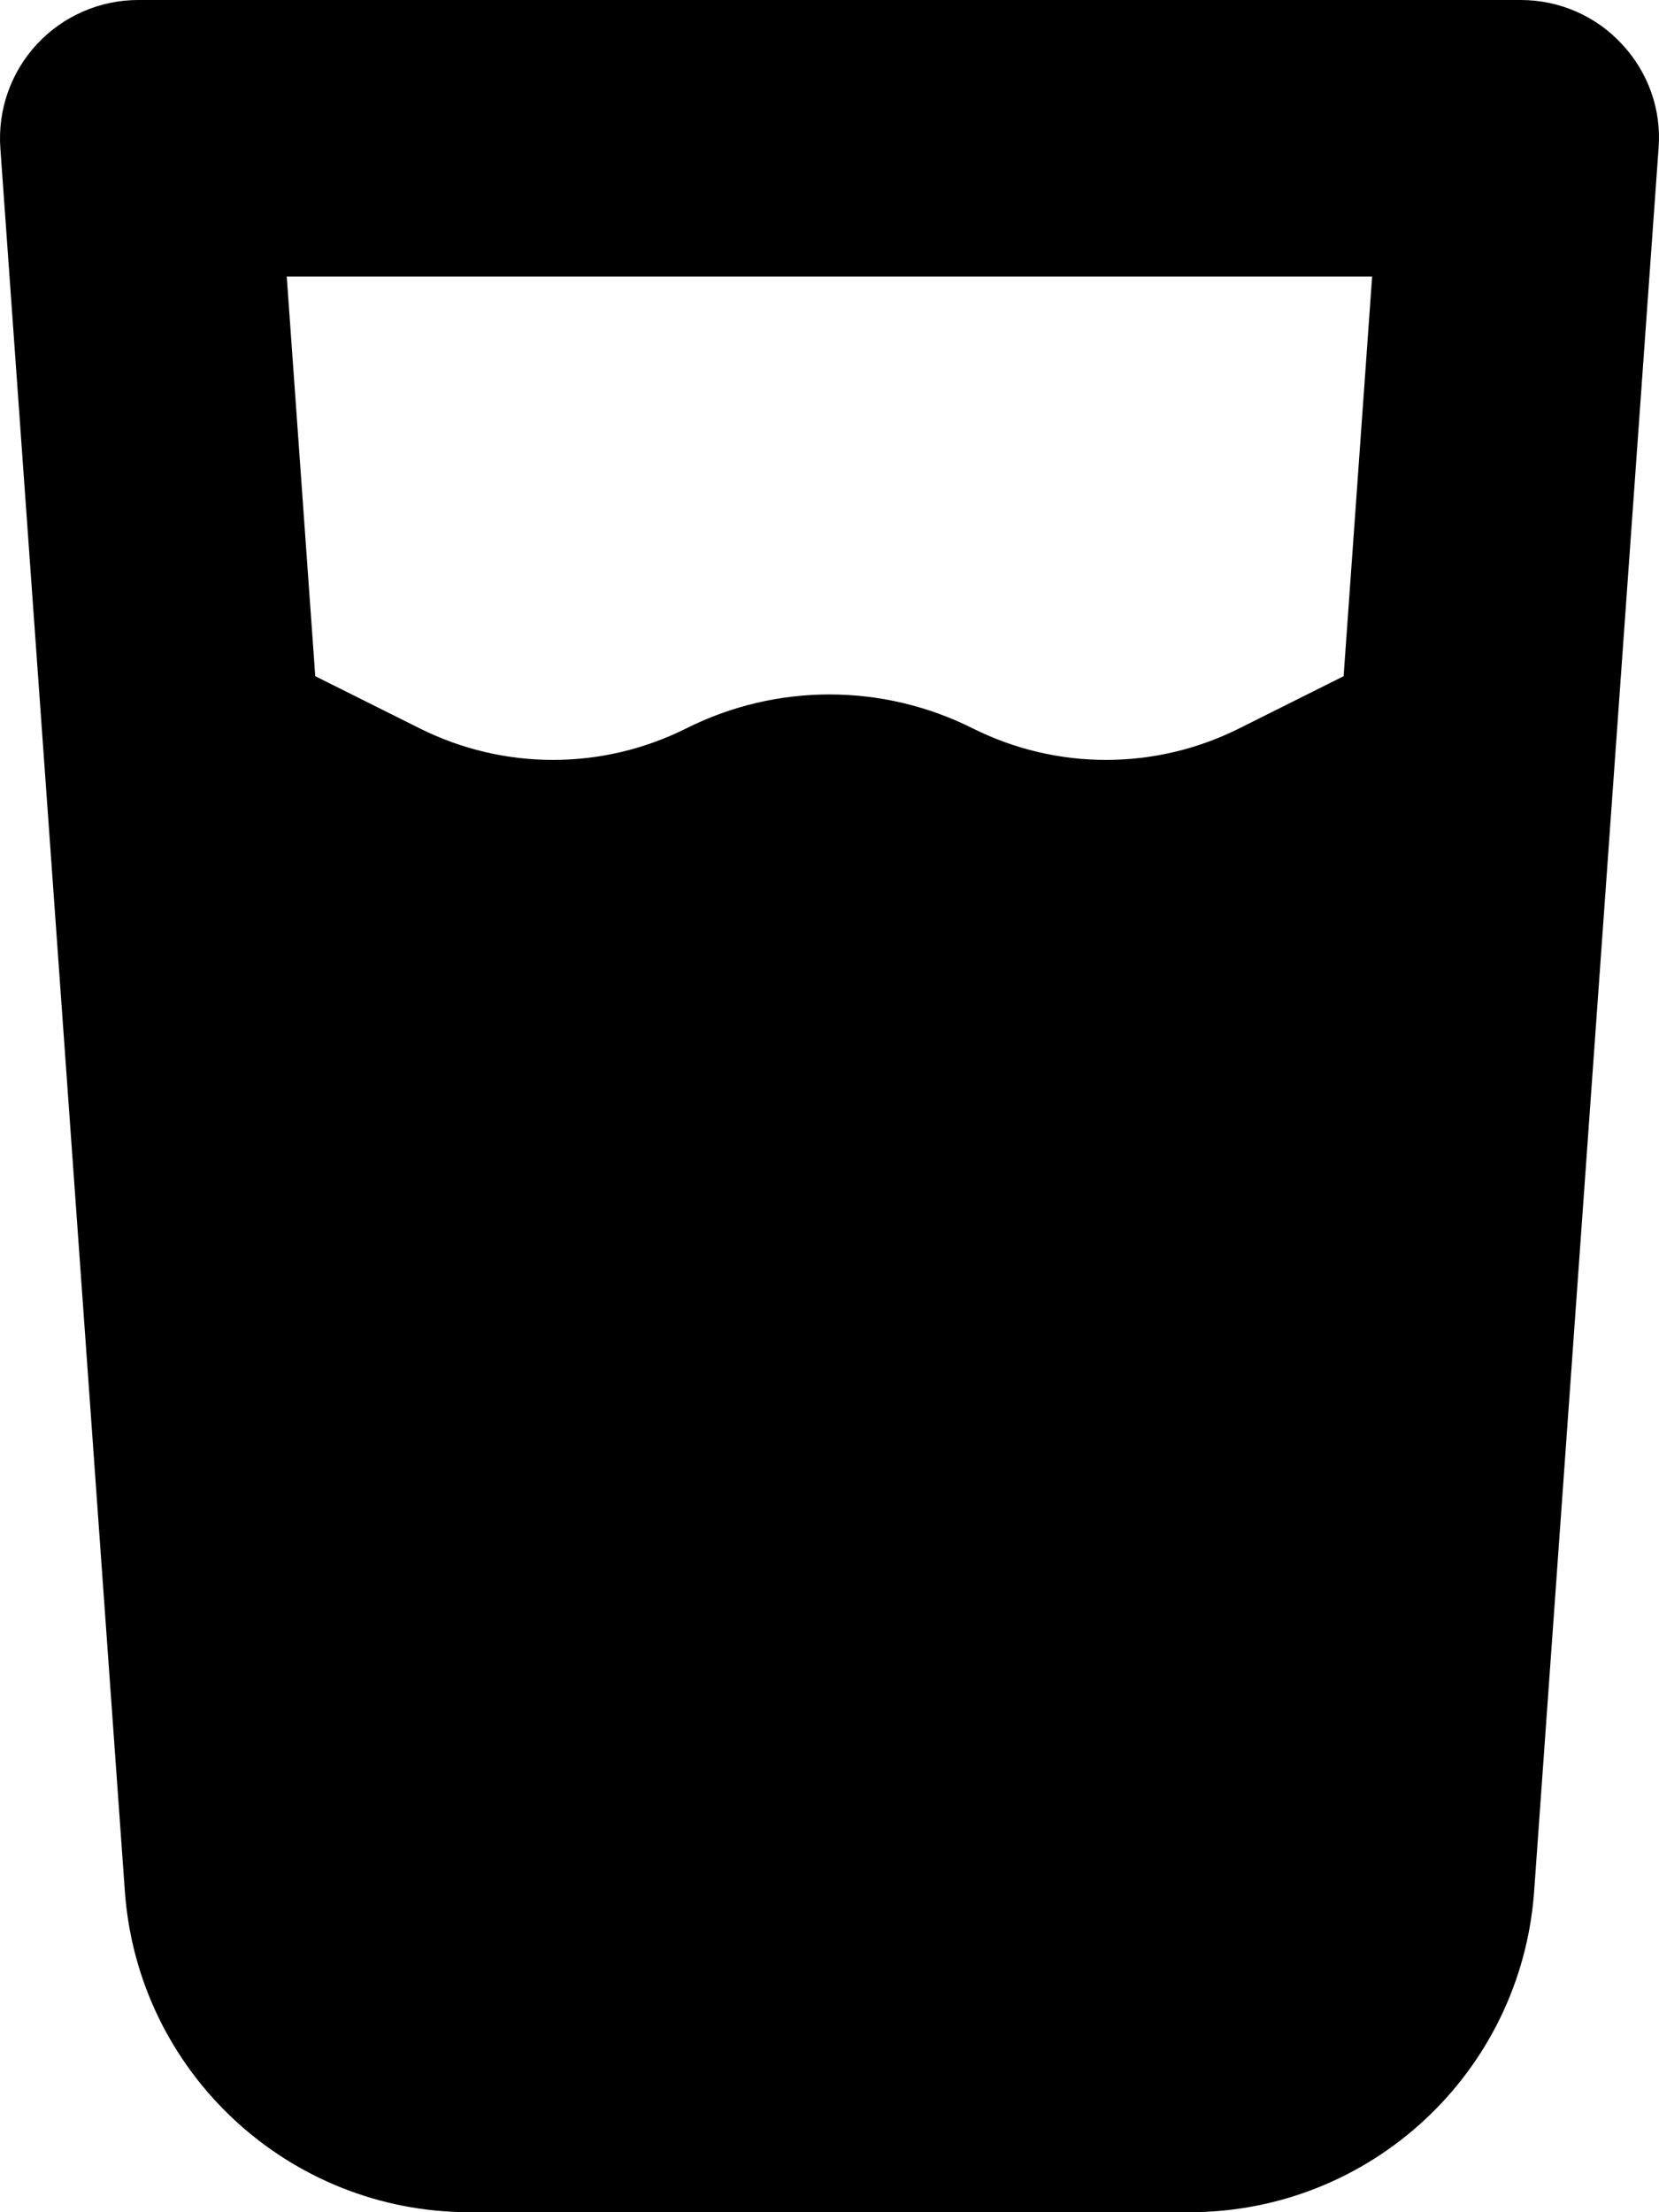 <svg xmlns="http://www.w3.org/2000/svg" viewBox="0 0 384 512"><!--! Font Awesome Free 6.1.1 by @fontawesome - https://fontawesome.com License - https://fontawesome.com/license/free (Icons: CC BY 4.0, Fonts: SIL OFL 1.1, Code: MIT License) Copyright 2022 Fonticons, Inc. --><path d="M352 0C360.9 0 369.4 3.692 375.4 10.19C381.5 16.69 384.6 25.42 383.9 34.28L355.1 437.7C352.1 479.6 317.3 512 275.3 512H108.7C66.72 512 31.89 479.6 28.9 437.7L.081 34.28C-.552 25.42 2.527 16.69 8.58 10.19C14.63 3.692 23.12 0 32 0L352 0zM97.19 168.6C116.6 178.3 139.4 178.3 158.8 168.6C179.7 158.1 204.3 158.1 225.2 168.6C244.6 178.3 267.4 178.3 286.8 168.6L311 156.5L317.6 64H66.37L72.97 156.5L97.19 168.6z"/></svg>